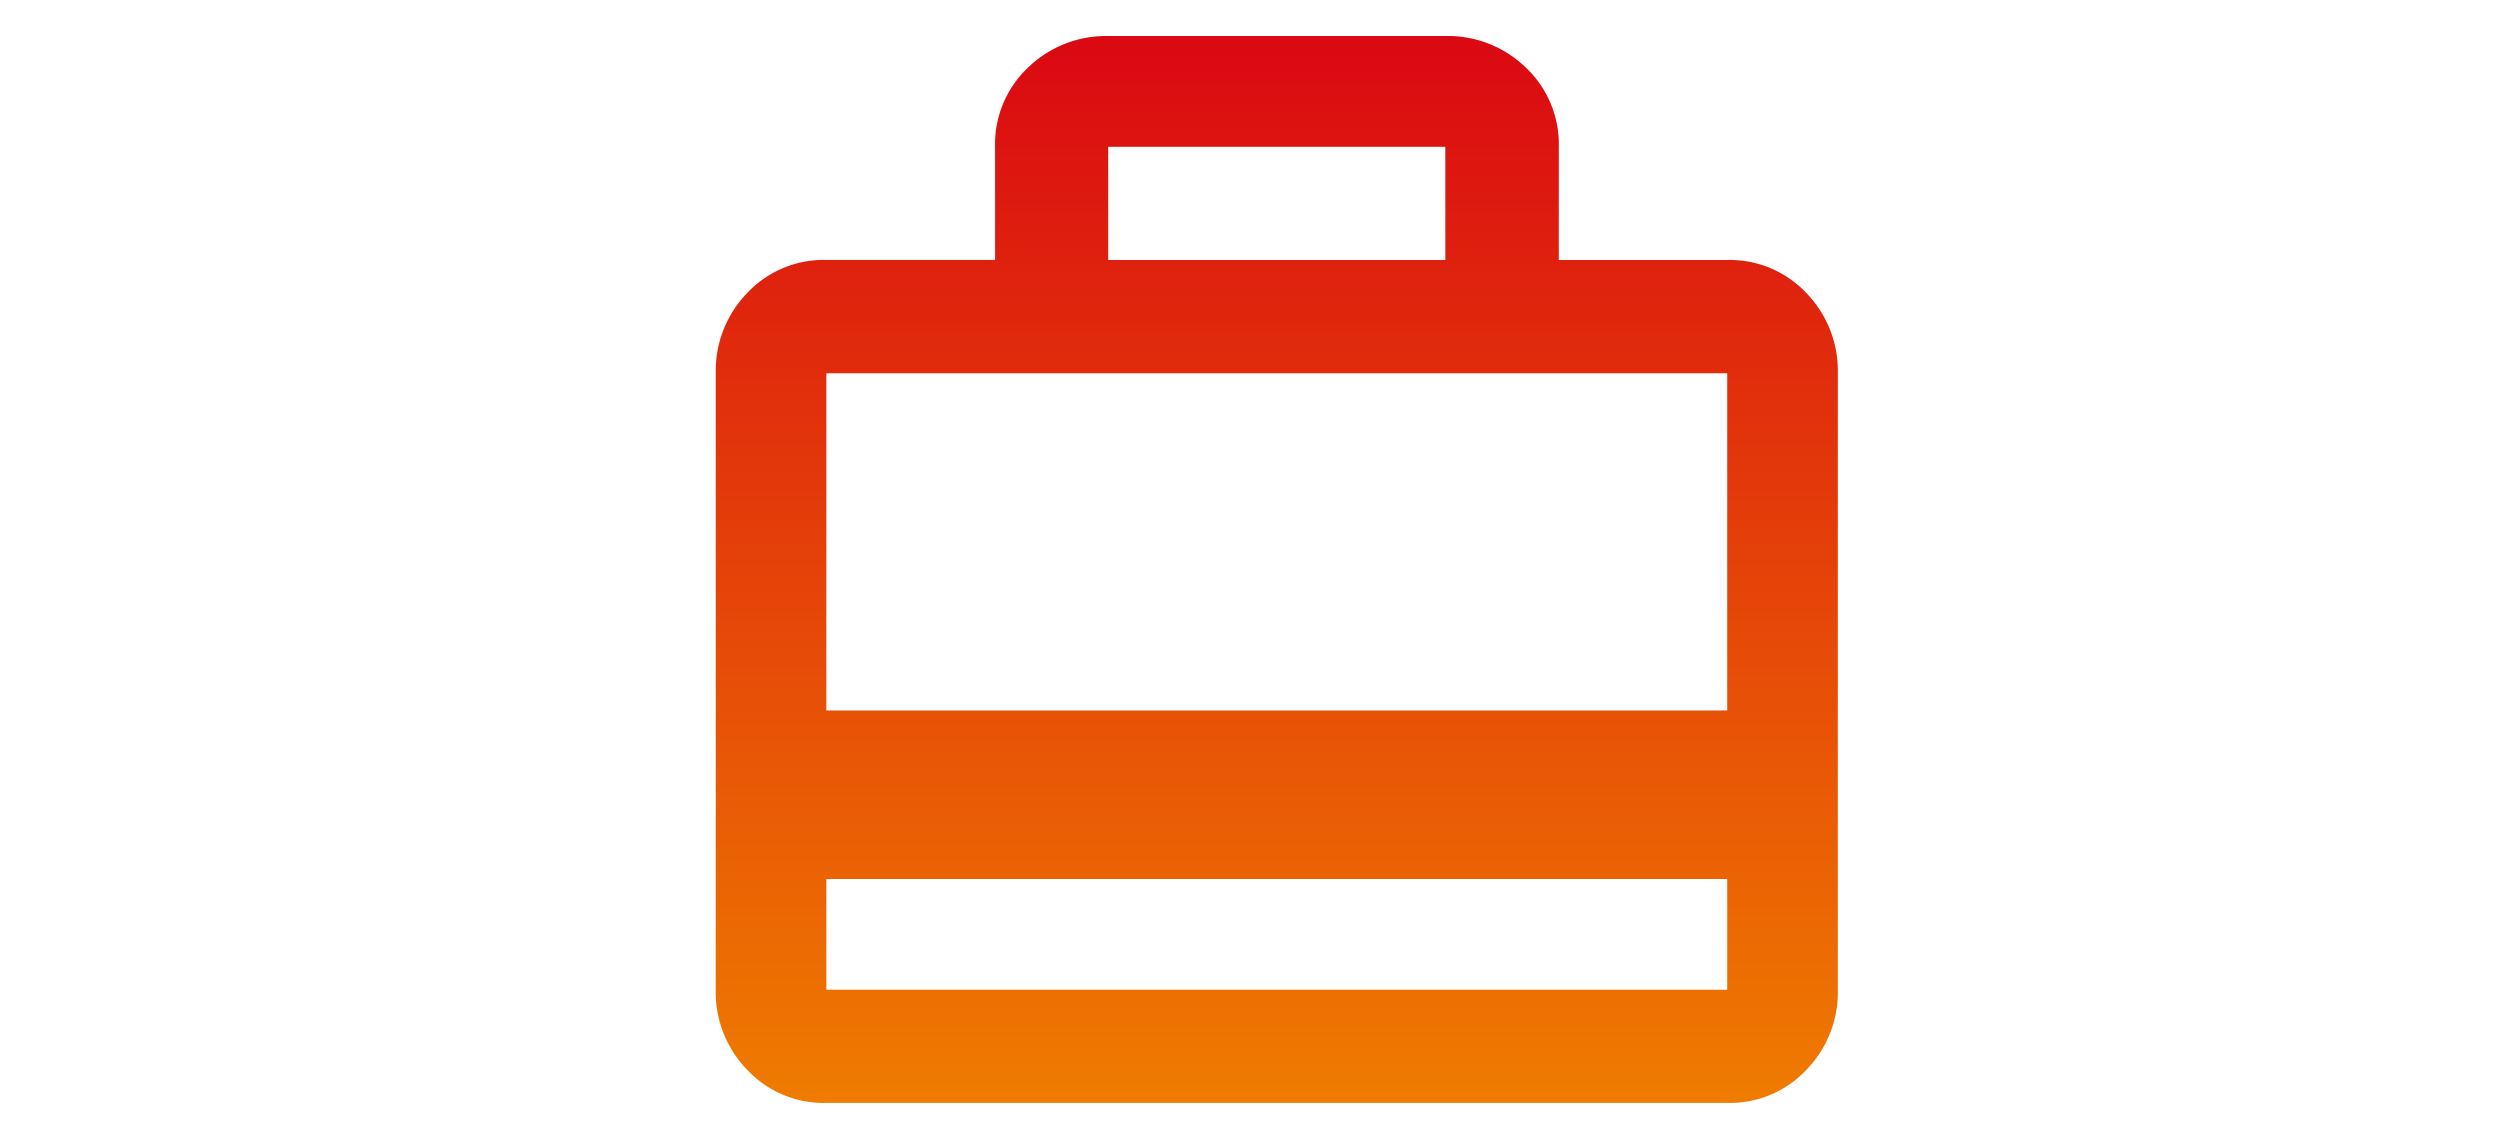 <?xml version="1.0" encoding="UTF-8"?>
<svg xmlns="http://www.w3.org/2000/svg" xmlns:xlink="http://www.w3.org/1999/xlink" width="69" height="31" viewBox="0 0 69 31">
  <defs>
    <style>.a{fill:none;opacity:0.364;}.b{fill:url(#a);}</style>
    <linearGradient id="a" x1="0.5" x2="0.5" y2="1" gradientUnits="objectBoundingBox">
      <stop offset="0" stop-color="#da0812"></stop>
      <stop offset="1" stop-color="#ef7c00"></stop>
    </linearGradient>
  </defs>
  <g transform="translate(-240 -562)">
    <rect class="a" width="69" height="31" transform="translate(240 562)"></rect>
    <path class="b" d="M348.707,185.9a2.9,2.9,0,0,1,2.181.909,3.081,3.081,0,0,1,.872,2.218v17.013a3.069,3.069,0,0,1-.872,2.215,2.888,2.888,0,0,1-2.181.909H323.843a2.893,2.893,0,0,1-2.181-.909,3.081,3.081,0,0,1-.872-2.215V189.025a3.094,3.094,0,0,1,.872-2.218,2.9,2.9,0,0,1,2.181-.909H328.5v-3.124a2.907,2.907,0,0,1,.909-2.184,3.094,3.094,0,0,1,2.218-.872h9.305a3.088,3.088,0,0,1,2.218.872,2.906,2.906,0,0,1,.909,2.184V185.9Zm-7.779,3.127h-9.305m-3.127,0h-4.653v9.305h24.864v-9.305h-4.653m4.653,17.013v-3.055H323.843v3.055Zm-17.085-23.264V185.9h9.305v-3.124Z" transform="translate(-61.036 383.276)"></path>
  </g>
</svg>
